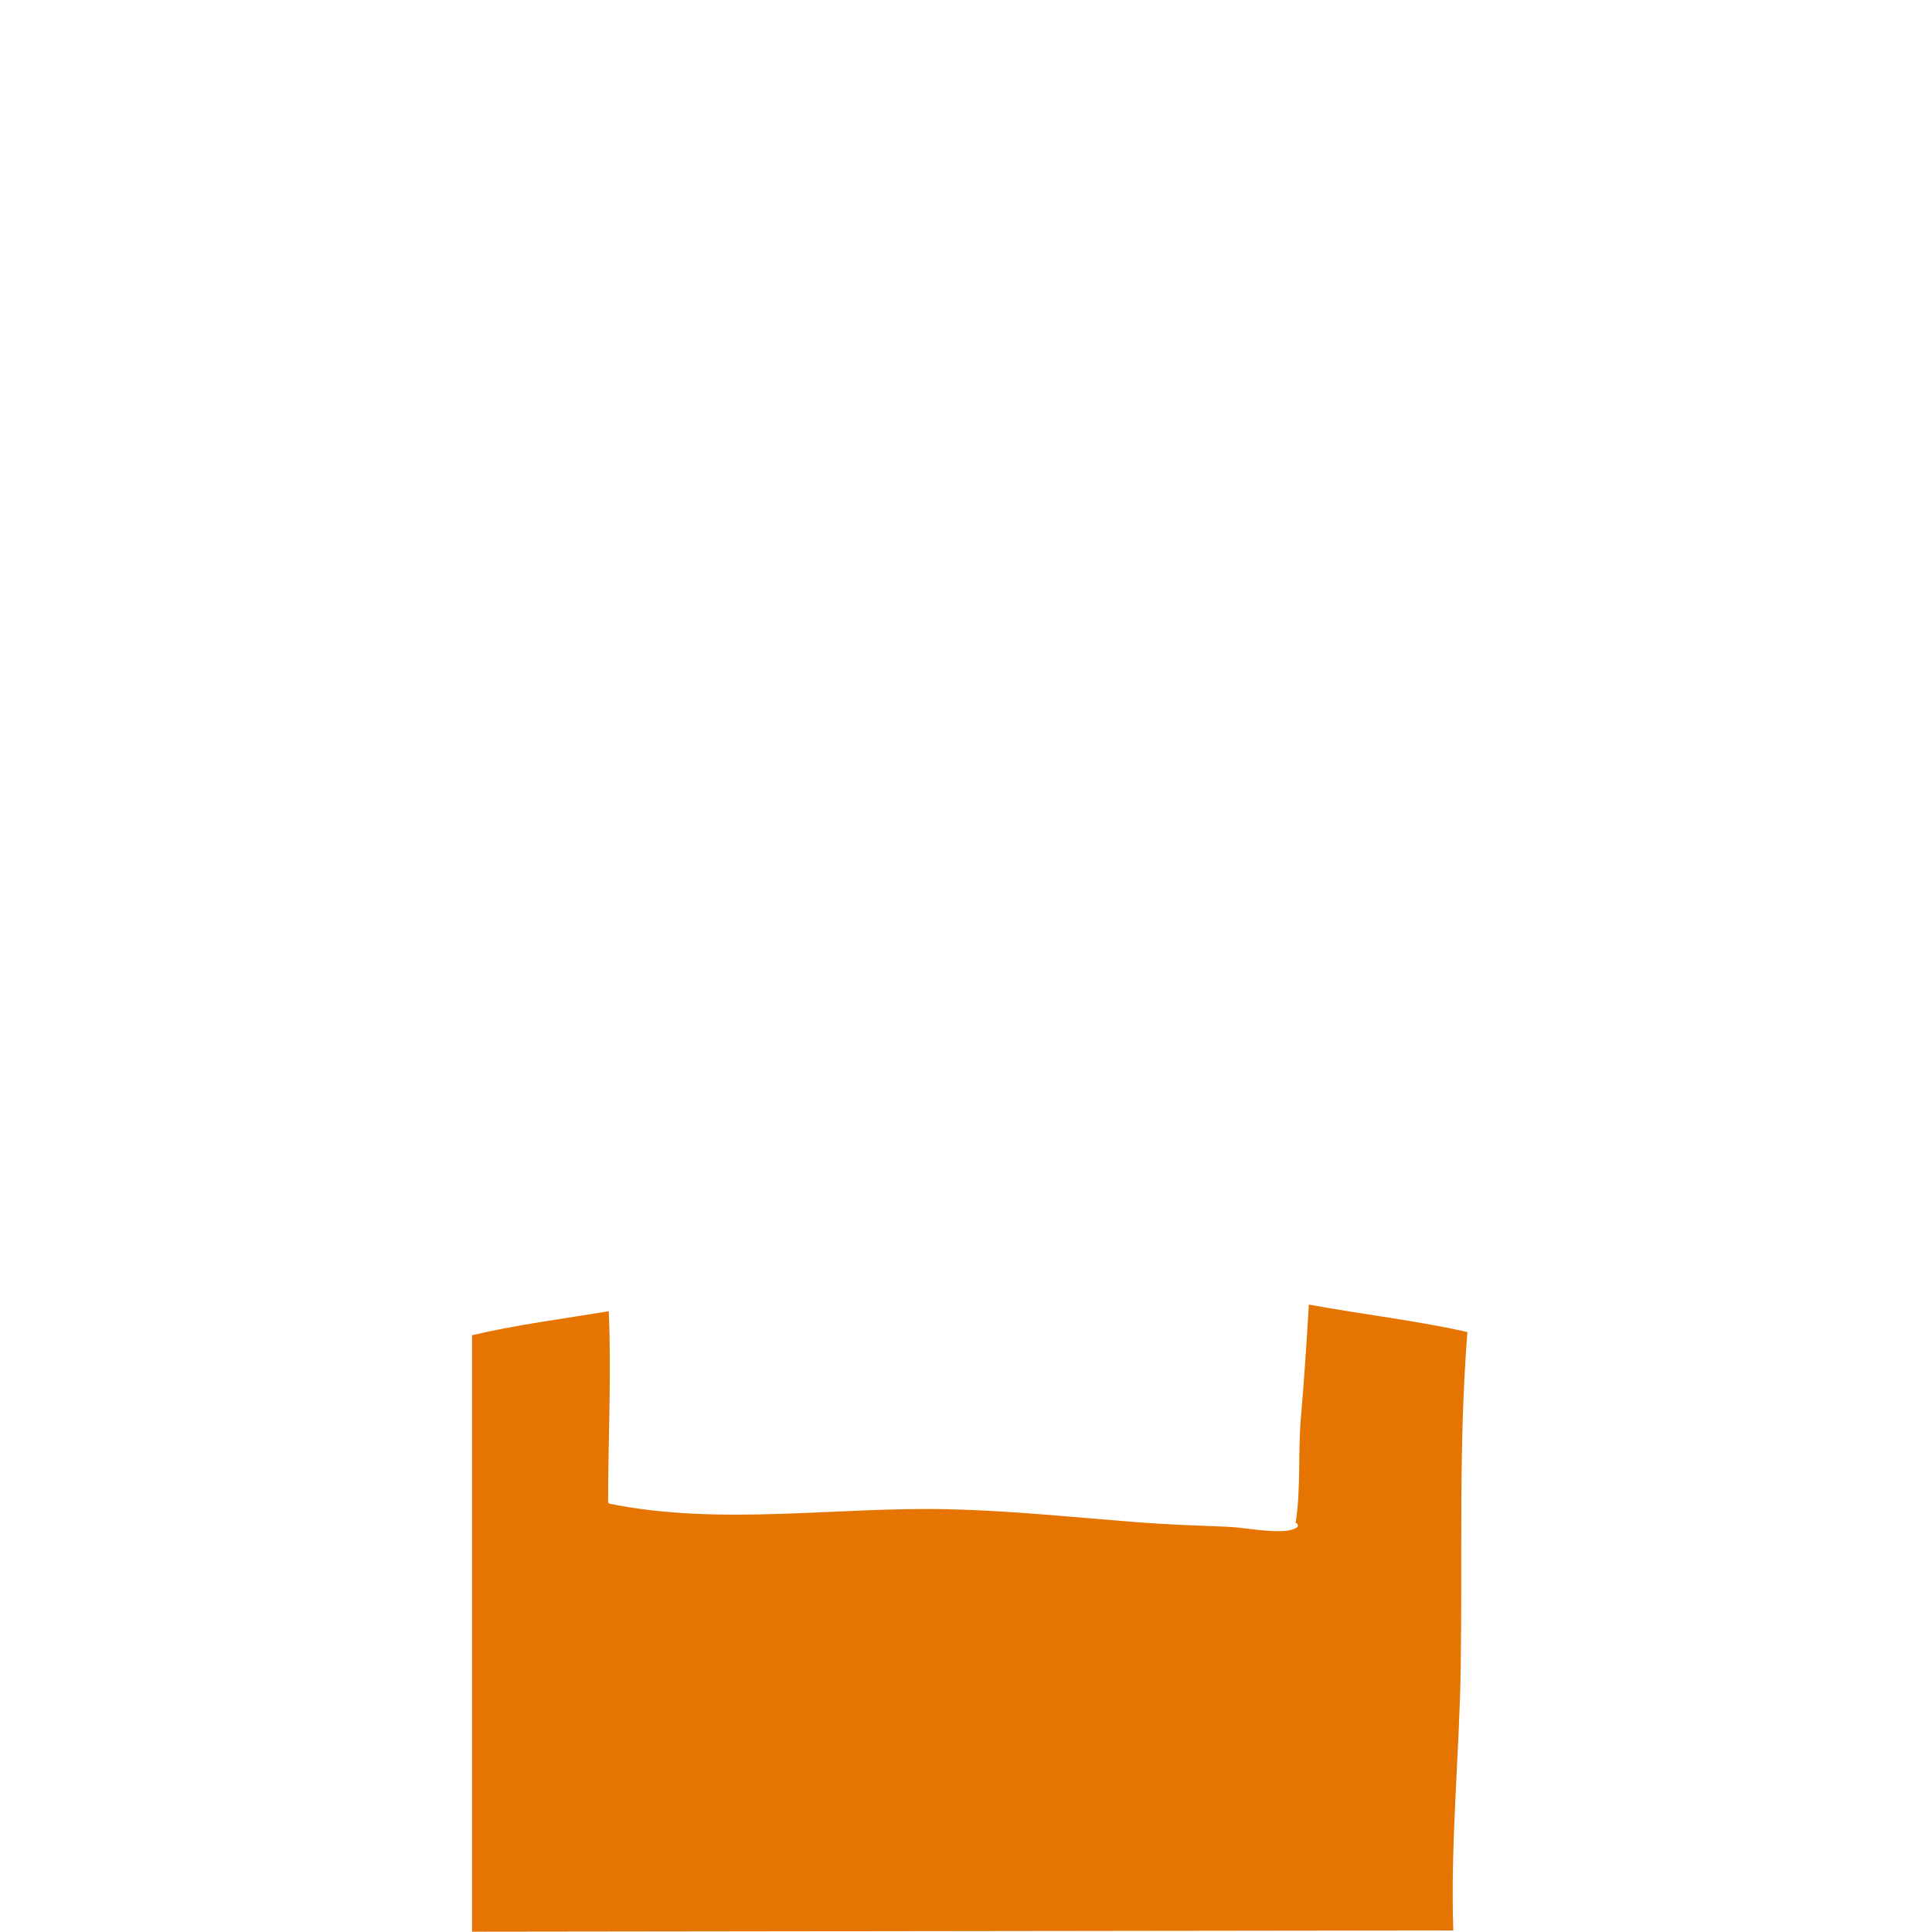 <?xml version="1.0" encoding="utf-8"?>
<!-- Generator: Adobe Illustrator 16.0.0, SVG Export Plug-In . SVG Version: 6.00 Build 0)  -->
<!DOCTYPE svg PUBLIC "-//W3C//DTD SVG 1.1//EN" "http://www.w3.org/Graphics/SVG/1.1/DTD/svg11.dtd">
<svg version="1.1" id="Layer_1" xmlns="http://www.w3.org/2000/svg" xmlns:xlink="http://www.w3.org/1999/xlink" x="0px" y="0px"
	 width="1000px" height="1000px" viewBox="0 0 1000 1000" enable-background="new 0 0 1000 1000" xml:space="preserve">
<g display="none">
	<path display="inline" fill="#e57401" d="M896.57,999c-8-75.034-4.193-160.968-34-233c-36-87-131.906-75.816-212.434-96.732
		c-35.312-9.172-57.566-11.869-71.566-51.361c-10-23.694-14-61.211-12-84.906l-126.524,1c2,23.695-2,61.212-12,84.906
		c-14,39.492-36.254,42.189-71.566,51.361C275.953,691.184,180.046,680,144.046,767c-29.807,72.032-26,157.966-34,233L896.57,999z"
		/>
</g>
<g>
	<path fill="#e57401" d="M759.534,689.468c-26.302-5.969-54.569-9.136-82.07-14.235c-1.162,19.469-2.405,38.934-4.104,58.362
		c-1.588,18.15,0.078,36.597-2.729,54.637c1.065,0.143,1.705,1.763,0.52,2.456c-2.381,1.392-5.248,1.745-7.966,1.823
		c-9.612,0.276-19.005-1.911-28.566-2.294c-15.415-0.617-30.779-1.118-46.169-2.325c-32.416-2.541-64.725-5.948-97.252-6.716
		c-58.323-1.377-117.771,8.766-175.485-2.816c-0.591-0.119-0.879-0.517-0.936-0.964c-0.002-0.01-0.003-0.021-0.005-0.03
		c-0.002-0.023-0.006-0.047-0.007-0.07c-0.01-0.067-0.021-0.134-0.021-0.207c0.035-32.8,1.775-65.618,0.343-98.403
		c-23.952,3.961-48.132,7.08-70.768,12.419v308.726l507.907-0.646c-1.546-45.273,3.153-90.808,3.839-136.018
		C756.941,805.285,754.922,747.21,759.534,689.468z"/>
</g>
<g display="none">
	<path display="inline" fill="#e57401" d="M859.029,758.143c-2.167,0.755-4.333,1.524-6.498,2.319
		c-30.969,11.369-62.003,22.613-93.443,32.623c-30.505,9.711-62.975,15.294-94.582,20.025
		c-63.152,9.454-126.977,12.099-190.767,10.936c-63.067-1.149-126.042-5.894-188.471-14.999
		c-14.857-2.167-29.626-4.999-44.497-7.035c-14.112-1.931-28.311-3.104-42.495-4.366c-20.716-1.842-41.908-3.559-62.18-8.687
		c-21.201,67.119-18.848,143.494-26.049,211.041l786.524-1c-8-75.034-4.193-160.968-34-233
		C861.447,763.287,860.267,760.669,859.029,758.143z"/>
</g>
<g display="none">
	<path display="inline" fill="#e57401" d="M778.182,987.035c25.163,6.868,51.606-5.414,72.065-19.336
		c15.03-10.229,29.226-22.505,41.213-36.459c-3.526-56.178-7.769-114.198-28.89-165.24c-36-87-131.906-75.816-212.434-96.732
		c-23.728-6.163-41.552-9.419-54.945-22.861c-14.408,11.424-33.209,17.405-50.839,21.245c-17.959,3.912-36.487,6.012-54.882,5.776
		c-18-0.229-36.52-1.932-53.817-7.15c-9.96-3.005-20.971-7.471-28.296-15.197c-12.878,10.435-29.476,13.629-50.877,19.188
		C275.953,691.184,180.046,680,144.046,767c-22.979,55.533-25.981,119.326-29.816,180.021c14.99,16.52,38.939,25.227,59.492,31.146
		c25.618,7.377,52.169,11.569,78.724,13.643c1.684,0.132,1.696,2.77,0,2.637c-0.537-0.042-1.074-0.09-1.61-0.134
		c0.4,1.82,0.76,3.655,1.066,5.508l524.611-0.667v-9.239c0-0.333,0.104-0.599,0.267-0.802
		C776.153,988.248,776.86,986.675,778.182,987.035z"/>
</g>
<g display="none">
	<path display="inline" fill="#e57401" d="M254.134,999.816l519.584-0.66c-14.418-101.686-17.041-205.93-7.78-308.171
		c-36.797-9.152-77.994-11.897-115.802-21.718c-0.542-0.141-1.077-0.278-1.612-0.416c-23.721,58.212-85.255,95.114-147.127,96.621
		c-29.365,0.716-59.642-6.505-83.389-24.381c-24.486-18.432-39.077-45.479-45.07-75.043c-5.147,1.359-10.619,2.701-16.459,4.219
		c-38.703,10.053-80.956,12.694-118.406,22.382c0.181,53.104,8.437,105.951,15.706,158.441c4.148,29.95,3.117,60.808,2.136,90.942
		C255.289,961.291,254.447,980.552,254.134,999.816z"/>
</g>
<g>
	<path fill="#e57401" d="M251.706,994.384c-0.29-0.024-0.581-0.049-0.871-0.072c0.286,1.3,0.542,2.611,0.781,3.927
		C251.645,996.954,251.674,995.669,251.706,994.384z"/>
</g>
<ellipse display="none" fill="#e57401" cx="499.364" cy="370" rx="191" ry="239"/>
<path display="none" fill="#e57401" d="M597.318,358.791c-3.082,2.834-8.226,3.146-11.196,0c-0.104-0.111-0.215-0.196-0.324-0.282
	c-0.118-0.46-0.246-0.912-0.384-1.355c3.379,0.392,6.801-0.362,9.834-2.369c2.676-1.771,0.174-6.103-2.523-4.317
	c-3.141,2.079-6.675,2.372-10.039,0.778c-2.295-3.479-5.372-5.612-8.758-5.612c-7.1,0-12.854,9.352-12.854,20.887
	c0,2.171,0.204,4.264,0.582,6.232c1.632-8.491,6.508-14.655,12.271-14.655c5.762,0,10.639,6.164,12.271,14.655
	c0.378-1.969,0.583-4.062,0.583-6.232c0-0.469-0.024-0.927-0.043-1.388c4.656,1.843,10.329,0.676,14.115-2.806
	C603.231,360.14,599.687,356.613,597.318,358.791z"/>
<path display="none" fill="#e57401" d="M391.458,358.791c3.082,2.834,8.226,3.146,11.196,0c0.104-0.111,0.215-0.196,0.324-0.282
	c0.118-0.46,0.246-0.912,0.384-1.355c-3.379,0.392-6.801-0.362-9.834-2.369c-2.676-1.771-0.174-6.103,2.523-4.317
	c3.141,2.079,6.675,2.372,10.039,0.778c2.295-3.479,5.372-5.612,8.758-5.612c7.1,0,12.854,9.352,12.854,20.887
	c0,2.171-0.204,4.264-0.582,6.232c-1.632-8.491-6.508-14.655-12.271-14.655c-5.762,0-10.639,6.164-12.271,14.655
	c-0.378-1.969-0.583-4.062-0.583-6.232c0-0.469,0.024-0.927,0.043-1.388c-4.656,1.843-10.329,0.676-14.115-2.806
	C385.545,360.14,389.09,356.613,391.458,358.791z"/>
<path display="none" fill="#e57401" d="M414.72,358.098c5.763,0,10.639,6.164,12.271,14.655c0.378-1.969,0.583-4.062,0.583-6.232
	c0-11.536-5.755-20.887-12.854-20.887s-12.854,9.352-12.854,20.887c0,2.171,0.205,4.264,0.583,6.232
	C404.081,364.262,408.958,358.098,414.72,358.098z"/>
<path display="none" fill="#e57401" d="M573.928,358.098c5.762,0,10.639,6.164,12.271,14.655c0.378-1.969,0.583-4.062,0.583-6.232
	c0-11.536-5.756-20.887-12.854-20.887c-7.1,0-12.854,9.352-12.854,20.887c0,2.171,0.204,4.264,0.582,6.232
	C563.288,364.262,568.164,358.098,573.928,358.098z"/>
<g display="none">
	<ellipse display="inline" fill="#e57401" cx="414.72" cy="366.521" rx="12.854" ry="20.887"/>
	<ellipse display="inline" fill="#e57401" cx="573.566" cy="367.525" rx="12.854" ry="20.887"/>
</g>
<path display="none" fill="#e57401" d="M533.247,503.149c-3.834,16.674-21.647,21.508-33.95,21.736
	c-12.46,0.23-30.474-4.538-33.844-21.736c-0.808-4.121-6.024-2.373-5.216,1.747c3.94,20.106,23.69,26.525,38.515,26.564
	c14.986,0.04,35.146-6.705,39.712-26.564C539.403,500.807,534.184,499.074,533.247,503.149z"/>
<path display="none" fill="#e57401" d="M567.354,484.085c-7.085,25.374-40.016,32.73-62.758,33.078
	c-23.032,0.351-56.331-6.906-62.561-33.078c-1.493-6.271-11.135-3.611-9.643,2.658c7.283,30.598,43.792,40.366,71.196,40.426
	c27.701,0.061,64.97-10.203,73.408-40.426C578.735,480.521,569.086,477.883,567.354,484.085z"/>
<g display="none">
	<path display="inline" fill="#e57401" d="M706.893,894.536c3.806-20.615,30.854-445.268,27.641-512.748
		c-4.819-80.334-27.313-167.095-88.367-221.722c-73.908-65.874-199.229-72.301-284.383-20.887
		c-139.781,83.548-107.648,310.09-109.254,457.905l-1.029,248.072c-4.389,89.981,162.405,136.068,144.848,95.468
		s6.584-273.236,38.407-343.465l0,0c-74.996-40.498-100.167-96.297-111.414-155.745c-9.64-46.594-1.607-96.401-1.607-138.175
		l0.891-3.323c67.48-22.494,153.351-68.978,169.418-118.785l1.607-1.607c4.82,72.301,134.961,155.849,192.802,157.455v1.607
		c3.213,106.042-21.258,197.121-114.53,253.086h1.097c22.452,75.351,38.062,320.761,21.947,341.271
		C570.823,963.668,693.725,965.863,706.893,894.536z"/>
</g>
<g display="none">
	<path display="inline" fill="#e57401" d="M739.354,613.15c-4.82-73.907-1.606-163.882-4.82-231.362
		c-4.819-80.334-27.313-167.095-88.367-221.722c-73.908-65.874-199.229-72.301-284.383-20.887
		c-139.781,83.548-107.648,310.09-109.254,457.905l-1.489,0.179c33.74,19.28,91.581,16.067,128.535,9.641
		c11.247-1.607,42.513-17.35,45.726-15.743l-0.987-0.986c-59.236-26.655-89.726-89.312-100.973-148.759
		c-9.64-46.594-1.607-96.401-1.607-138.175l0.891-3.323c67.48-22.494,153.351-68.978,169.418-118.785l1.607-1.607
		c4.82,72.301,134.961,155.849,192.802,157.455v1.607c3.213,106.042-23.456,188.674-115.036,254.548l0,0
		c32.133,20.887,134.714,30.372,166.848,20.732L739.354,613.15z"/>
</g>
<path display="none" fill="#e57401" stroke="#EE8181" stroke-width="11" stroke-linecap="round" stroke-linejoin="round" stroke-miterlimit="10" d="
	M426.675,480.663c0.623,33.344,32.405,60.214,71.545,60.214c39.141,0,70.923-26.87,71.545-60.214H426.675z"/>
<g display="none">
	<path display="inline" fill="#e57401" d="M686.451,338.587c2.606,86.04-13.718,162.169-69.789,217.722
		c29.007-7.113,53.458-27.868,72.188-50.376c15.753-18.93,29.115-40.498,37.718-63.64c10.065-27.079,12.143-56.28,12.647-84.937
		c0.429-24.368,0.745-48.674-2.9-72.838c-3.534-23.422-9.342-46.7-18.307-68.659c-8.312-20.361-19.361-40.964-35.937-55.831
		c-16.39-14.699-35.393-26.813-54.847-37.018c-21.941-11.509-45.307-21.064-69.642-26.086c-22.113-4.563-45.623-5.722-67.059,2.449
		c-1.43,0.545-2.119-1.452-1.107-2.299c-13.638-6.762-28.642-10.561-43.923-10.281c-44.532,0.815-83.941,30.171-111.37,63.165
		c-14.39,17.31-26.661,36.62-35.475,57.366c-8.425,19.832-12.309,40.459-15.278,61.701c-6.653,47.604-8.561,97.191,1.709,144.434
		c5.039,23.179,12.937,45.949,25.277,66.304c6.222,10.263,13.38,19.977,21.671,28.671c8.404,8.812,19.042,15.054,27.822,23.498
		c-20.109-27.699-30.412-58.279-36.511-90.516c-9.64-46.594-1.607-96.401-1.607-138.175l0.891-3.323
		c67.48-22.494,153.351-68.978,169.418-118.785l1.607-1.607c4.82,72.301,134.961,155.849,192.802,157.455V338.587z"/>
</g>
<g display="none">
	<path display="inline" fill="#e57401" d="M570.968,591.584c-25.499,16.499,14.618,46.5,13.118,68.999
		c-3,29.998-19.499,62.996,29.999,67.496c19.499,1.5,32.998-5.999,49.497,6c16.5,10.499,19.499,28.499,38.998,34.498
		c32.999,9,62.997-23.999,71.997-50.997c5.999-19.499,7.499-40.498,5.999-59.997c-1.5-14.999-10.499-35.998-3-50.998
		c12-20.999,43.498-17.999,61.497-29.998c20.999-14.999,25.499-40.498,22.499-64.497c-7.499-50.997-58.497-73.496-31.498-124.494
		c23.999-43.498,31.498-76.496-12-110.994c-17.999-13.5-37.498-20.999-52.497-37.498c-14.999-16.5-19.499-35.999-29.998-53.998
		c-20.999-35.998-53.282-55.319-89.996-73.496c-50.235-24.871-98.062-35.741-152.409-16.176l-14.082-7.823
		c-19.613-8.481-51.05-11.22-75.048-5.22c-43.498,9-61.445,35.219-94.443,62.217c-32.999,28.499-80.996,23.999-115.494,47.998
		c-31.499,20.999-56.997,58.497-55.498,97.495c1.5,34.499,35.999,64.497,12,94.496c-25.499,31.498-58.497,61.497-28.499,104.995
		c13.5,19.499,37.498,23.999,38.998,49.498c1.5,19.499-13.499,35.998-12,55.497c3,20.999,18,44.998,32.999,58.497
		c12,11.999,31.499,11.999,43.498,23.999c20.999,19.499,16.499,46.497,52.497,53.997c19.499,3,53.998,1.5,70.497-11.999
		c12-9,14.999-26.999,26.999-38.998c9-9,22.499-15,32.999-23.999c19.499-16.499,28.499-37.498,26.999-58.497l-0.486-2.411
		c-74.996-40.498-100.521-94.313-111.768-153.76c-9.64-46.594-1.607-96.401-1.607-138.175l0.891-3.323
		c67.48-22.494,153.351-68.978,169.418-118.785l1.607-1.607c4.82,72.301,134.961,155.849,192.802,157.455v1.607
		c3.213,106.042-22.326,197.032-115.599,252.997"/>
</g>
<path display="none" fill="#e57401" d="M707.157,305.93c-3.717-28.604-11.971-56.725-25.216-82.397
	c-12.389-24.011-28.521-47.597-49.41-65.01c-5.469-4.558-11.173-8.637-17.073-12.295c17.199-14.688,27.581-33.71,27.581-54.495
	c0-46.513-51.964-84.218-116.065-84.218c-64.101,0-116.065,37.706-116.065,84.218c0,13.67,4.493,26.577,12.458,37.992
	c-17.07,8.209-33.199,18.586-47.55,30.918c-48.7,41.849-68.085,99.325-76.139,159.862c-1.51,67.102,11.557,135.136,40.597,195.448
	c1.049,0.858,2.112,1.7,3.179,2.538c-4.074-12.68-7.409-25.578-10.199-38.617c-4.253-12.49-7.433-25.337-9.915-38.458
	c-9.64-46.594-1.607-96.401-1.607-138.175l0.891-3.323c67.48-22.494,153.351-68.978,169.418-118.785l1.607-1.607
	c4.82,72.301,134.961,155.849,192.802,157.455v1.607c1.149,37.93-1.393,73.928-9.391,107.089c-0.058,3.1-0.228,6.185-0.455,9.21
	c-0.542,7.195-1.447,14.361-2.616,21.486c6.009-8.623,11.549-17.543,16.026-27.142c1.884-4.038,3.542-8.179,5.033-12.387
	c3.736-41.063,10.502-81.865,12.984-123.049C707.777,311.167,707.497,308.543,707.157,305.93z"/>
<g display="none">
	<path display="inline" fill="#e57401" d="M800.153,150.472C759.105,85.362,692.58,57.054,616.147,49.977
		c-39.112-4.046-128.343,16.326-134.221,63.562c-17.444,0.711-34.718,5.635-50.647,12.56c-19.999,8.694-38.911,20.32-55.462,34.543
		c-48.7,41.849-68.085,99.325-76.139,159.862c-1.51,67.102,11.557,135.136,40.597,195.448c1.049,0.858,2.112,1.7,3.179,2.538
		c-4.074-12.68-7.409-25.578-10.199-38.617c-4.253-12.49-7.433-25.337-9.915-38.458c-9.64-46.594-1.607-96.401-1.607-138.175
		l0.891-3.323c67.48-22.494,153.351-68.978,169.418-118.785l1.607-1.607c4.82,72.301,134.961,155.849,192.802,157.455v1.607
		c1.149,37.93-1.393,73.928-9.391,107.089c-0.058,3.1-0.228,6.185-0.455,9.21c-0.542,7.195-1.447,14.361-2.616,21.486
		c1.998-2.867,3.937-5.771,5.809-8.717c-2.876,10.83-6.153,22.395-9.864,35.259c-7.737,26.823-26.893,65.109-12.738,93.418
		c12.738,25.478,58.032,45.294,83.51,38.217c-26.894-19.816-43.878-26.894-43.878-67.94c1.415-45.294,32.555-69.356,56.616-103.327
		c24.062-32.555,46.71-69.356,60.864-107.572C838.369,293.431,835.539,208.505,800.153,150.472z M484.513,110.84
		c0.362,0.905,0.748,1.768,1.145,2.613c-0.631,0.003-1.263-0.004-1.895,0.011L484.513,110.84z"/>
</g>
<g display="none">
	<path display="inline" fill="#e57401" d="M708.907,694.797c-22.396-17.082-2.088-24.951-2.68-41.364
		c-0.709-15.979-7.787-24.567-17.647-28.332c5.821-5.642,10.377-12.859,12.929-21.267c5.459-17.981,0.327-36.535-11.734-48.478
		c7.155-6.119,12.688-14.454,15.452-24.351c4.038-14.461,1.303-29.136-6.244-40.404c13.271-46.261,11.857-135.2,9.051-176.808
		c-0.256-2.627-0.536-5.25-0.876-7.864c-3.717-28.604-11.971-56.725-25.216-82.397c-12.389-24.011-28.521-47.597-49.41-65.01
		c-35.078-29.24-79.836-38.786-124.159-43.577c-5.278-0.153-10.646-0.726-15.884-1.683c-0.21,0.204-0.507,0.332-0.898,0.312
		c-20.69-1.097-41.443,4.322-60.311,12.524c-19.999,8.694-38.911,20.32-55.462,34.543c-48.7,41.849-68.085,99.325-76.139,159.862
		c-1.376,61.14-21.09,114.867-2.618,169.552c-5.65,11.505-6.694,25.479-1.744,38.755c3.591,9.628,9.81,17.465,17.456,22.956
		c-11.007,12.921-14.55,31.842-7.59,49.297c3.254,8.162,8.403,14.968,14.681,20.097c-9.507,4.585-15.833,13.742-15.187,29.725
		c0.799,16.403,21.698,22.526,0.829,41.441c-10.306,8.019-28.926,8.005-42.165,4.593c29.898,44.518,96.607,55.823,131.396,13.623
		c19.82-25.239,15.263-79.917-19.65-86.937c17.005-12.167,23.987-35.471,15.555-56.618c-0.106-0.267-0.234-0.517-0.344-0.779
		c-21.372-18.636-39.543-42.605-53.311-70.354c-1.343-5.301-2.586-10.628-3.731-15.982c-4.253-12.49-7.433-25.337-9.915-38.458
		c-9.64-46.594-1.607-96.401-1.607-138.175l0.891-3.323c67.48-22.494,153.351-68.978,169.418-118.785l1.607-1.607
		c4.82,72.301,134.961,155.849,192.802,157.455v1.607c1.149,37.93-1.393,73.928-9.391,107.089
		c-8.306,28.062-21.1,58.677-26.25,69.937c-7.641,12.421-16.227,23.884-25.638,34.202c1.099,1.374,2.268,2.691,3.519,3.931
		c-6.922,5.899-12.34,13.88-15.218,23.362c-6.613,21.785,2.315,44.415,20.287,55.101c-34.193,9.947-34.108,64.814-12.225,88.286
		c38.233,39.106,103.748,22.199,129.773-24.688C738.406,700.326,719.854,701.915,708.907,694.797z"/>
</g>
<g display="none">
	<path display="inline" fill="#e57401" d="M739.463,724.792c-26.163-10.431-8.721-23.471-13.704-39.119
		c-4.979-15.2-14.106-21.569-24.616-22.544c4.09-6.999,6.536-15.176,6.733-23.96c0.422-18.786-9.51-35.276-24.338-43.536
		c5.245-7.817,8.334-17.333,8.334-27.609c0-16.56-8.003-31.153-20.175-39.812c26.061-31.752,39.722-164.222,36.336-214.418
		c-0.256-2.627-0.536-5.25-0.876-7.864c-3.717-28.604-11.971-56.725-25.216-82.397c-12.389-24.011-28.521-47.597-49.41-65.01
		c-35.078-29.24-79.836-38.786-124.159-43.577c-5.278-0.153-10.646-0.726-15.884-1.683c-0.21,0.204-0.507,0.332-0.898,0.312
		c-20.69-1.097-41.443,4.322-60.311,12.524c-19.999,8.694-38.911,20.32-55.462,34.543c-48.7,41.849-68.085,99.325-76.139,159.862
		c-1.51,67.102,11.557,135.136,40.597,195.448c1.049,0.858,2.112,1.7,3.179,2.538c-4.074-12.68-7.409-25.578-10.199-38.617
		c-4.253-12.49-7.433-25.337-9.915-38.458c-9.64-46.594-1.607-96.401-1.607-138.175l0.891-3.323
		c67.48-22.494,153.351-68.978,169.418-118.785l1.607-1.607c4.82,72.301,134.961,155.849,192.802,157.455v1.607
		c1.149,37.93-1.393,73.928-9.391,107.089c-10.061,33.991-26.718,71.756-28.383,74.292c-0.007,0.01-0.013,0.021-0.02,0.032
		c-0.193-0.013-0.384-0.034-0.578-0.044c-13.465,20.883-29.68,38.869-47.96,53.102c1.616,16.26,10.978,30.104,24.151,37.45
		c-5.08,7.543-8.152,16.686-8.375,26.594c-0.511,22.761,14.174,42.156,34.358,47.614c-30.259,18.776-15.423,71.6,11.967,88.322
		c47.342,27.384,105.896-6.519,118.354-58.678C769.363,722.185,751.921,728.704,739.463,724.792z"/>
</g>
</svg>

